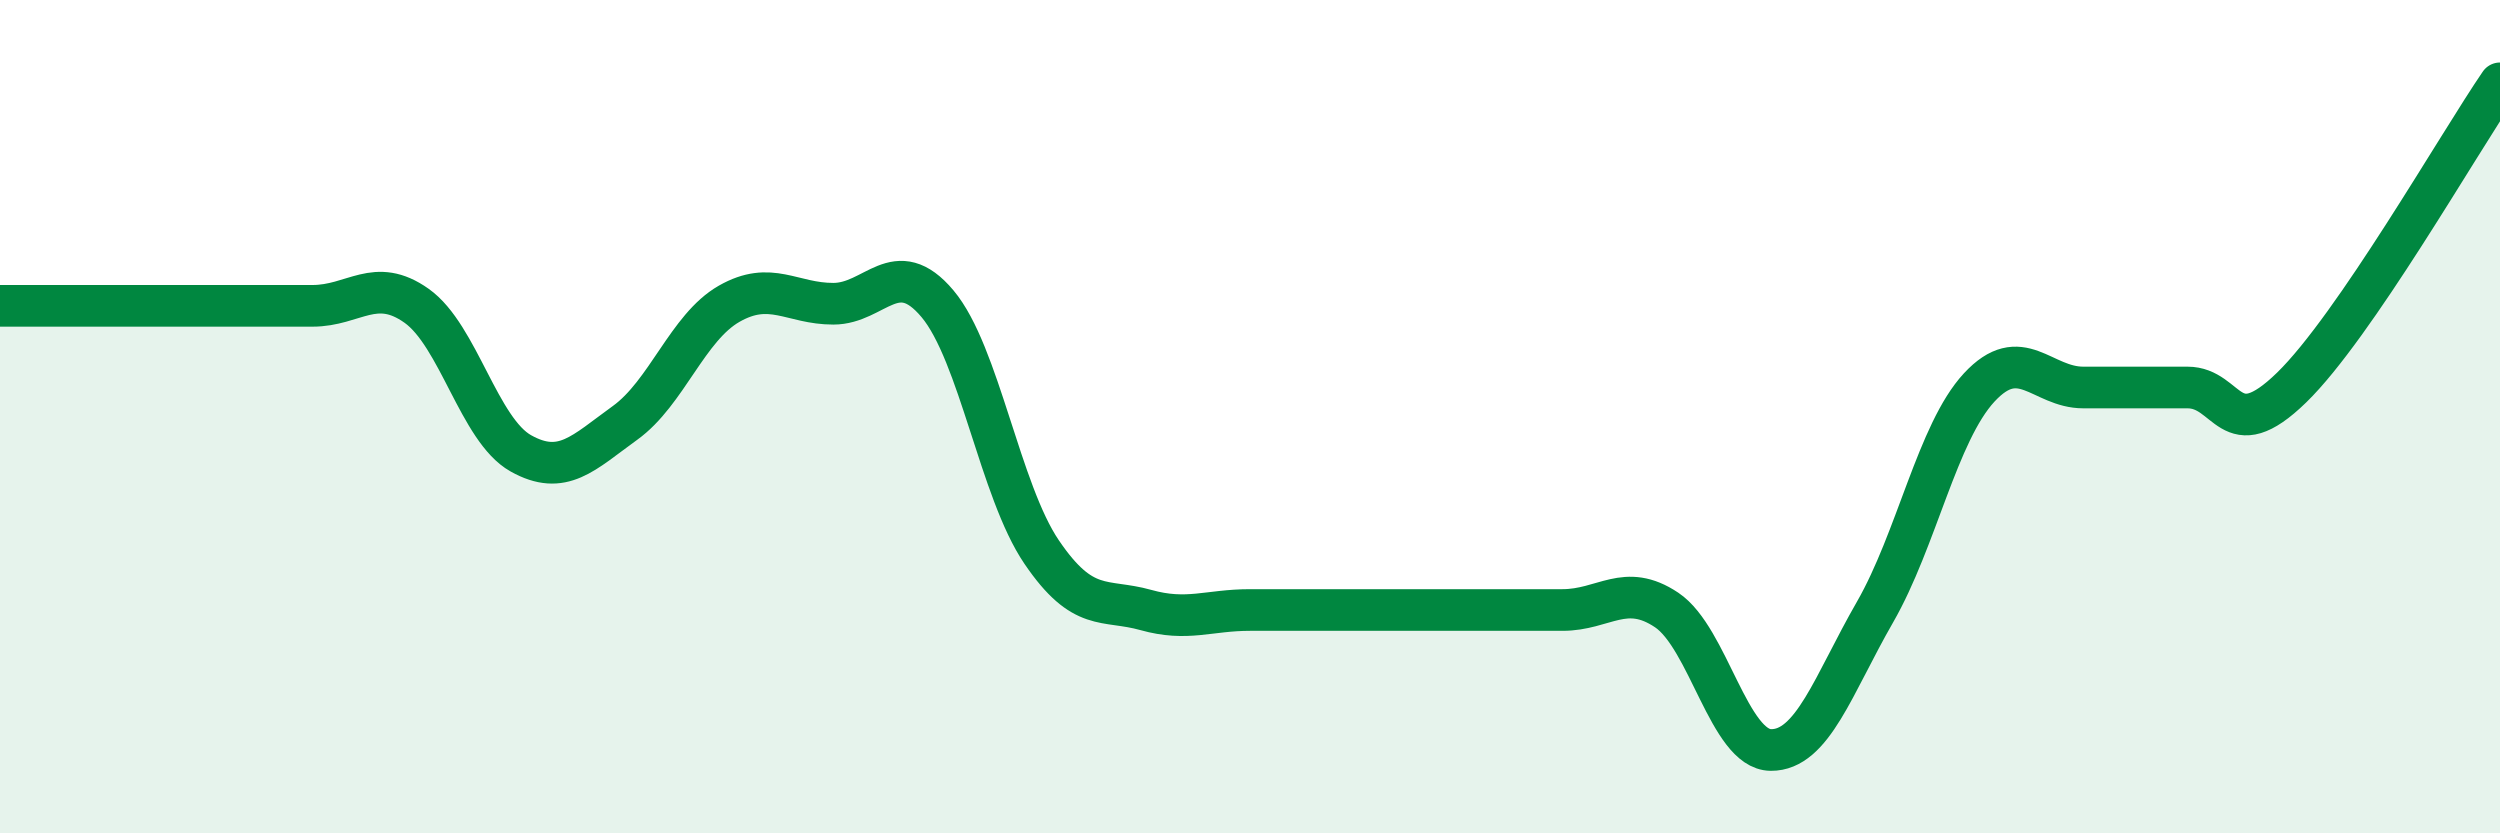 
    <svg width="60" height="20" viewBox="0 0 60 20" xmlns="http://www.w3.org/2000/svg">
      <path
        d="M 0,7.34 C 0.5,7.34 1.5,7.34 2.5,7.34 C 3.5,7.34 4,7.34 5,7.34 C 6,7.34 6.5,7.34 7.5,7.34 C 8.5,7.34 9,6.63 10,7.34 C 11,8.05 11.5,10.32 12.5,10.88 C 13.5,11.44 14,10.87 15,10.15 C 16,9.43 16.5,7.86 17.5,7.29 C 18.5,6.72 19,7.29 20,7.29 C 21,7.29 21.5,6.1 22.5,7.29 C 23.5,8.48 24,11.78 25,13.25 C 26,14.72 26.5,14.36 27.5,14.64 C 28.5,14.92 29,14.64 30,14.64 C 31,14.64 31.5,14.64 32.5,14.64 C 33.5,14.64 34,14.64 35,14.64 C 36,14.64 36.5,14.64 37.5,14.64 C 38.5,14.64 39,13.97 40,14.64 C 41,15.31 41.5,17.99 42.5,18 C 43.5,18.01 44,16.43 45,14.69 C 46,12.95 46.5,10.38 47.5,9.3 C 48.5,8.22 49,9.3 50,9.3 C 51,9.3 51.5,9.3 52.5,9.3 C 53.5,9.3 53.5,10.76 55,9.3 C 56.5,7.84 59,3.46 60,2L60 20L0 20Z"
        fill="#008740"
        opacity="0.1"
        stroke-linecap="round"
        stroke-linejoin="round"
      />
      <path
        d="M 0,7.34 C 0.5,7.34 1.5,7.34 2.5,7.34 C 3.5,7.34 4,7.34 5,7.34 C 6,7.34 6.5,7.34 7.5,7.34 C 8.5,7.34 9,6.63 10,7.34 C 11,8.05 11.5,10.32 12.5,10.88 C 13.5,11.44 14,10.87 15,10.15 C 16,9.43 16.5,7.86 17.5,7.29 C 18.5,6.72 19,7.29 20,7.29 C 21,7.29 21.5,6.1 22.5,7.29 C 23.5,8.48 24,11.78 25,13.25 C 26,14.72 26.5,14.36 27.5,14.64 C 28.5,14.92 29,14.64 30,14.64 C 31,14.64 31.5,14.64 32.5,14.64 C 33.5,14.64 34,14.64 35,14.64 C 36,14.64 36.5,14.64 37.5,14.64 C 38.5,14.64 39,13.97 40,14.64 C 41,15.31 41.5,17.99 42.5,18 C 43.5,18.01 44,16.43 45,14.69 C 46,12.95 46.5,10.38 47.5,9.3 C 48.5,8.22 49,9.3 50,9.3 C 51,9.3 51.5,9.3 52.5,9.3 C 53.5,9.3 53.5,10.76 55,9.3 C 56.5,7.84 59,3.46 60,2"
        stroke="#008740"
        stroke-width="1"
        fill="none"
        stroke-linecap="round"
        stroke-linejoin="round"
      />
    </svg>
  